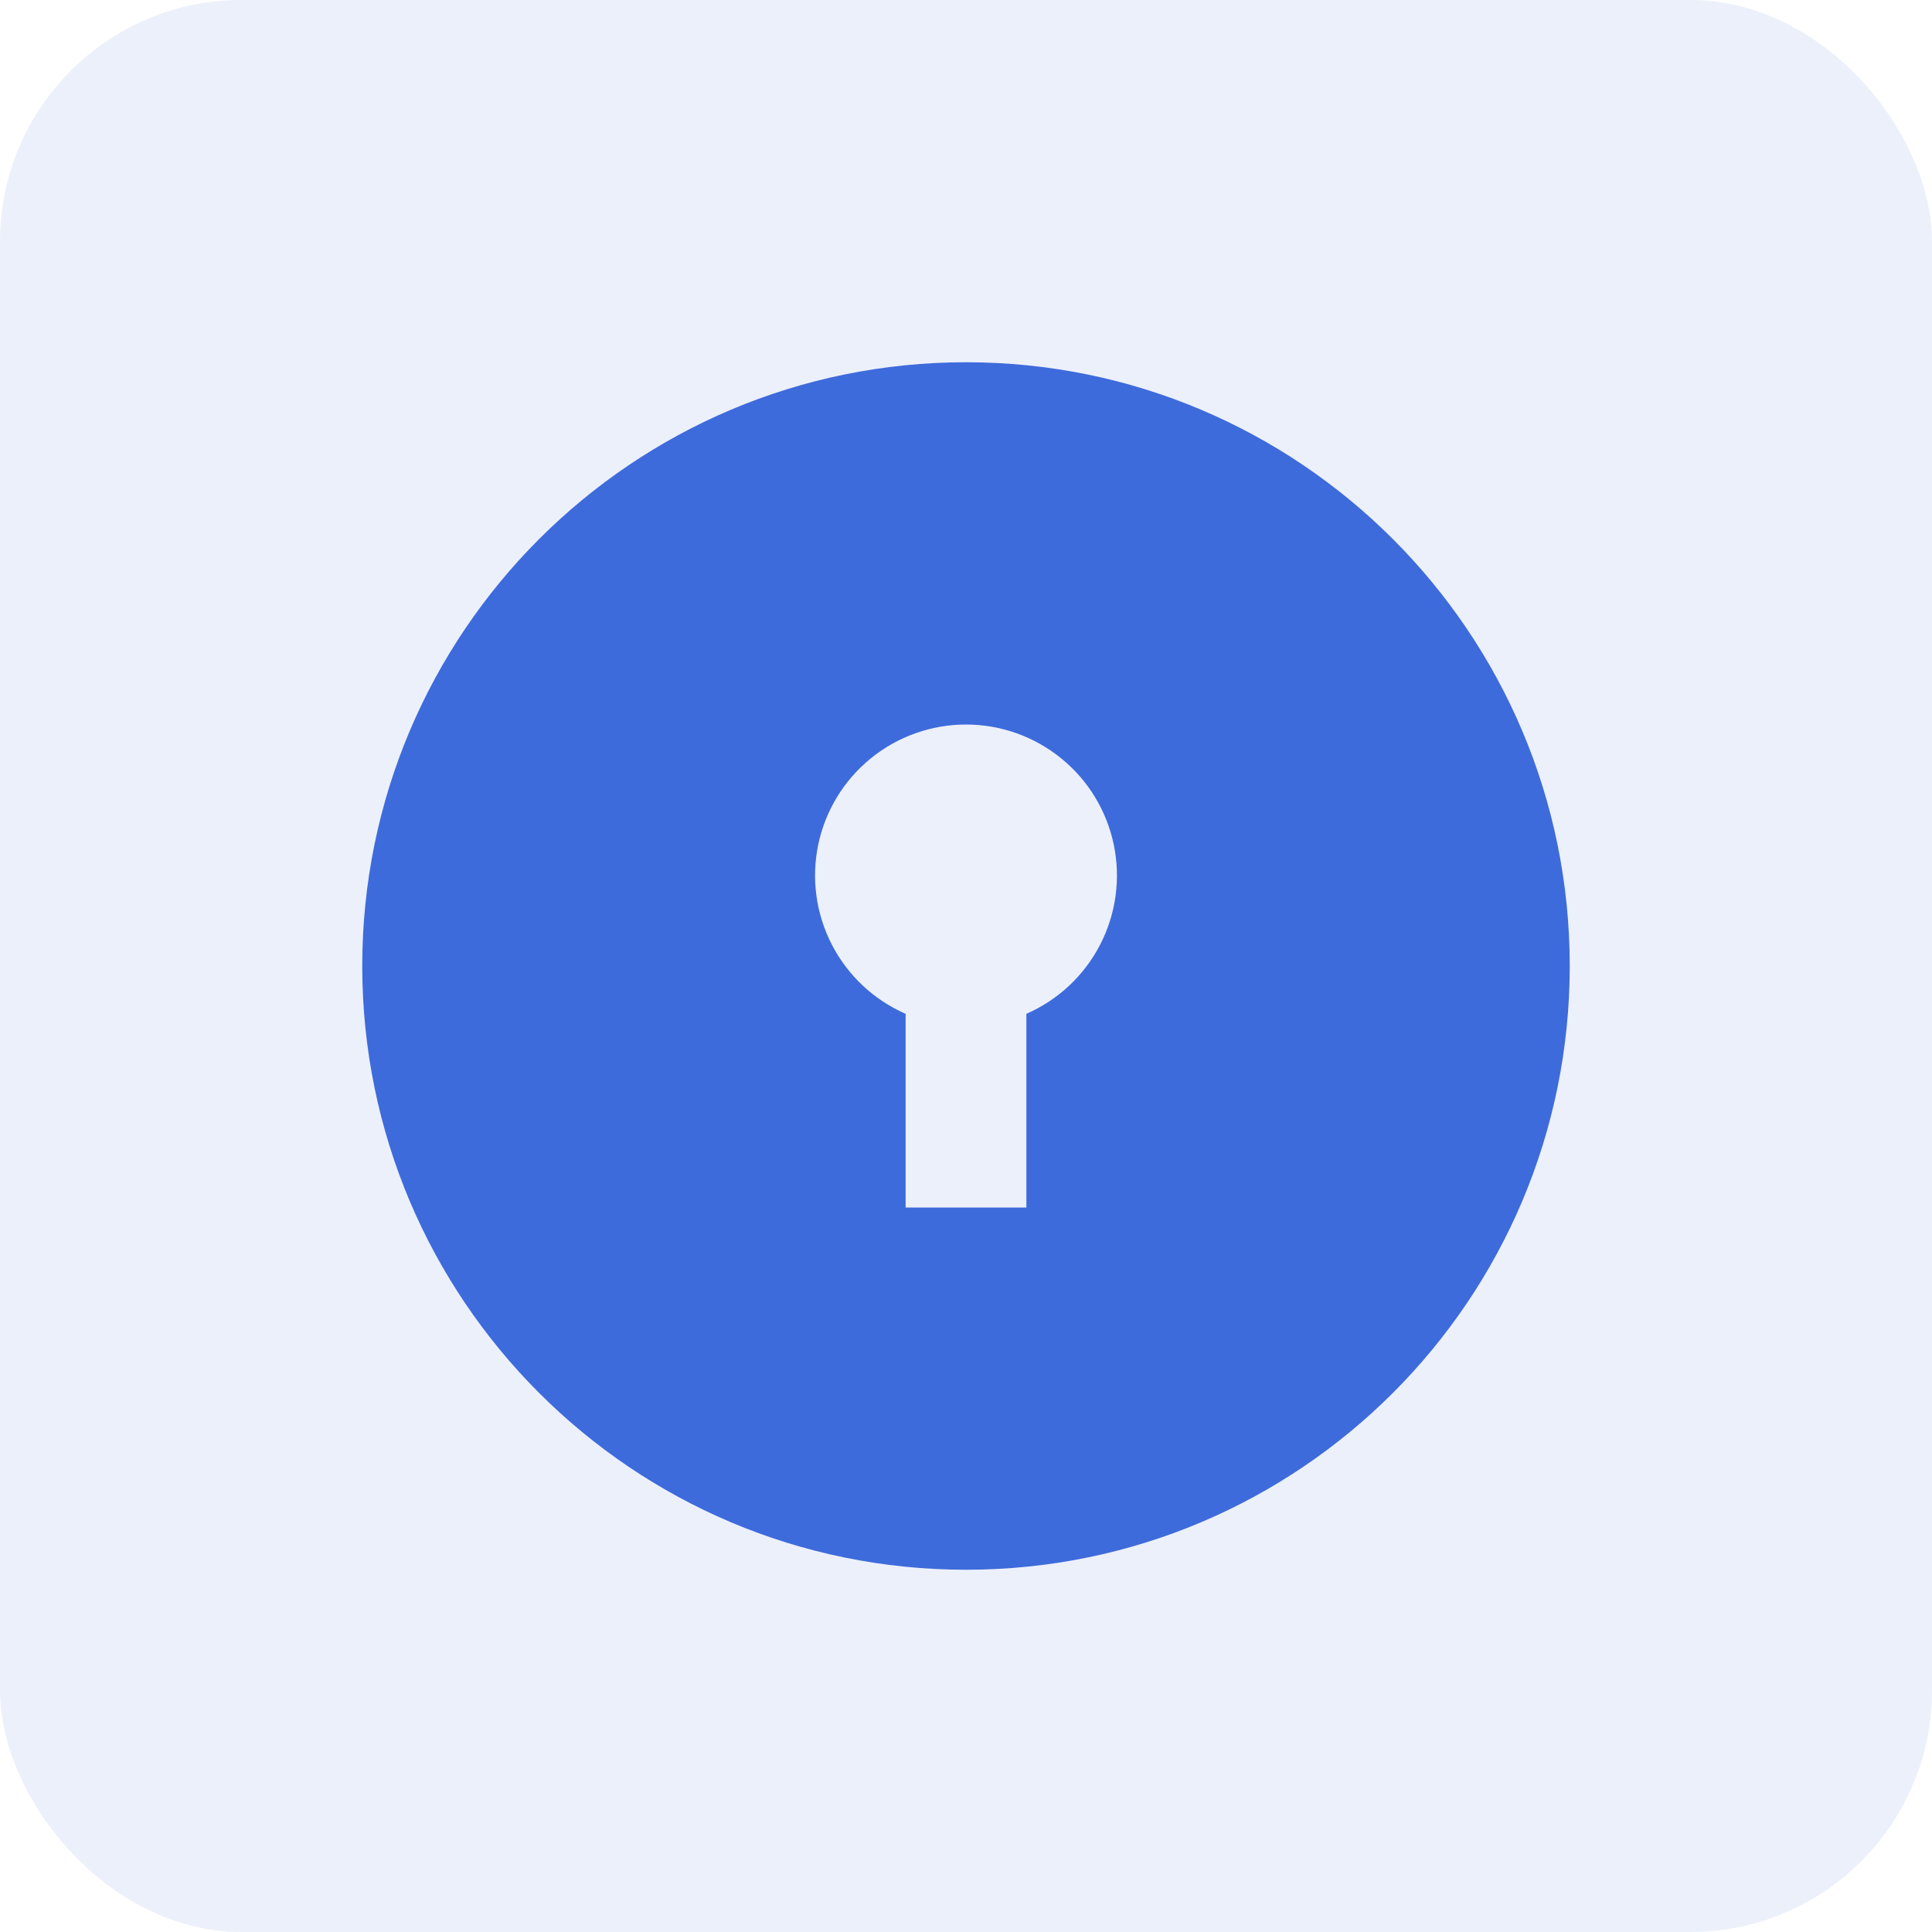 <svg width="64" height="64" viewBox="0 0 64 64" fill="none" xmlns="http://www.w3.org/2000/svg">
<rect width="64" height="64" rx="8" fill="#3E6BDB" fill-opacity="0.1"/>
<path d="M32 52C20.954 52 12 43.046 12 32C12 20.954 20.954 12 32 12C43.046 12 52 20.954 52 32C52 43.046 43.046 52 32 52ZM30 33.584V40H34V33.584C35.053 33.124 35.915 32.316 36.442 31.296C36.97 30.275 37.129 29.104 36.895 27.98C36.66 26.855 36.045 25.846 35.154 25.122C34.262 24.397 33.149 24.001 32 24.001C30.851 24.001 29.738 24.397 28.846 25.122C27.955 25.846 27.34 26.855 27.105 27.98C26.871 29.104 27.03 30.275 27.558 31.296C28.085 32.316 28.947 33.124 30 33.584Z" fill="#3E6BDB"/>
</svg>
